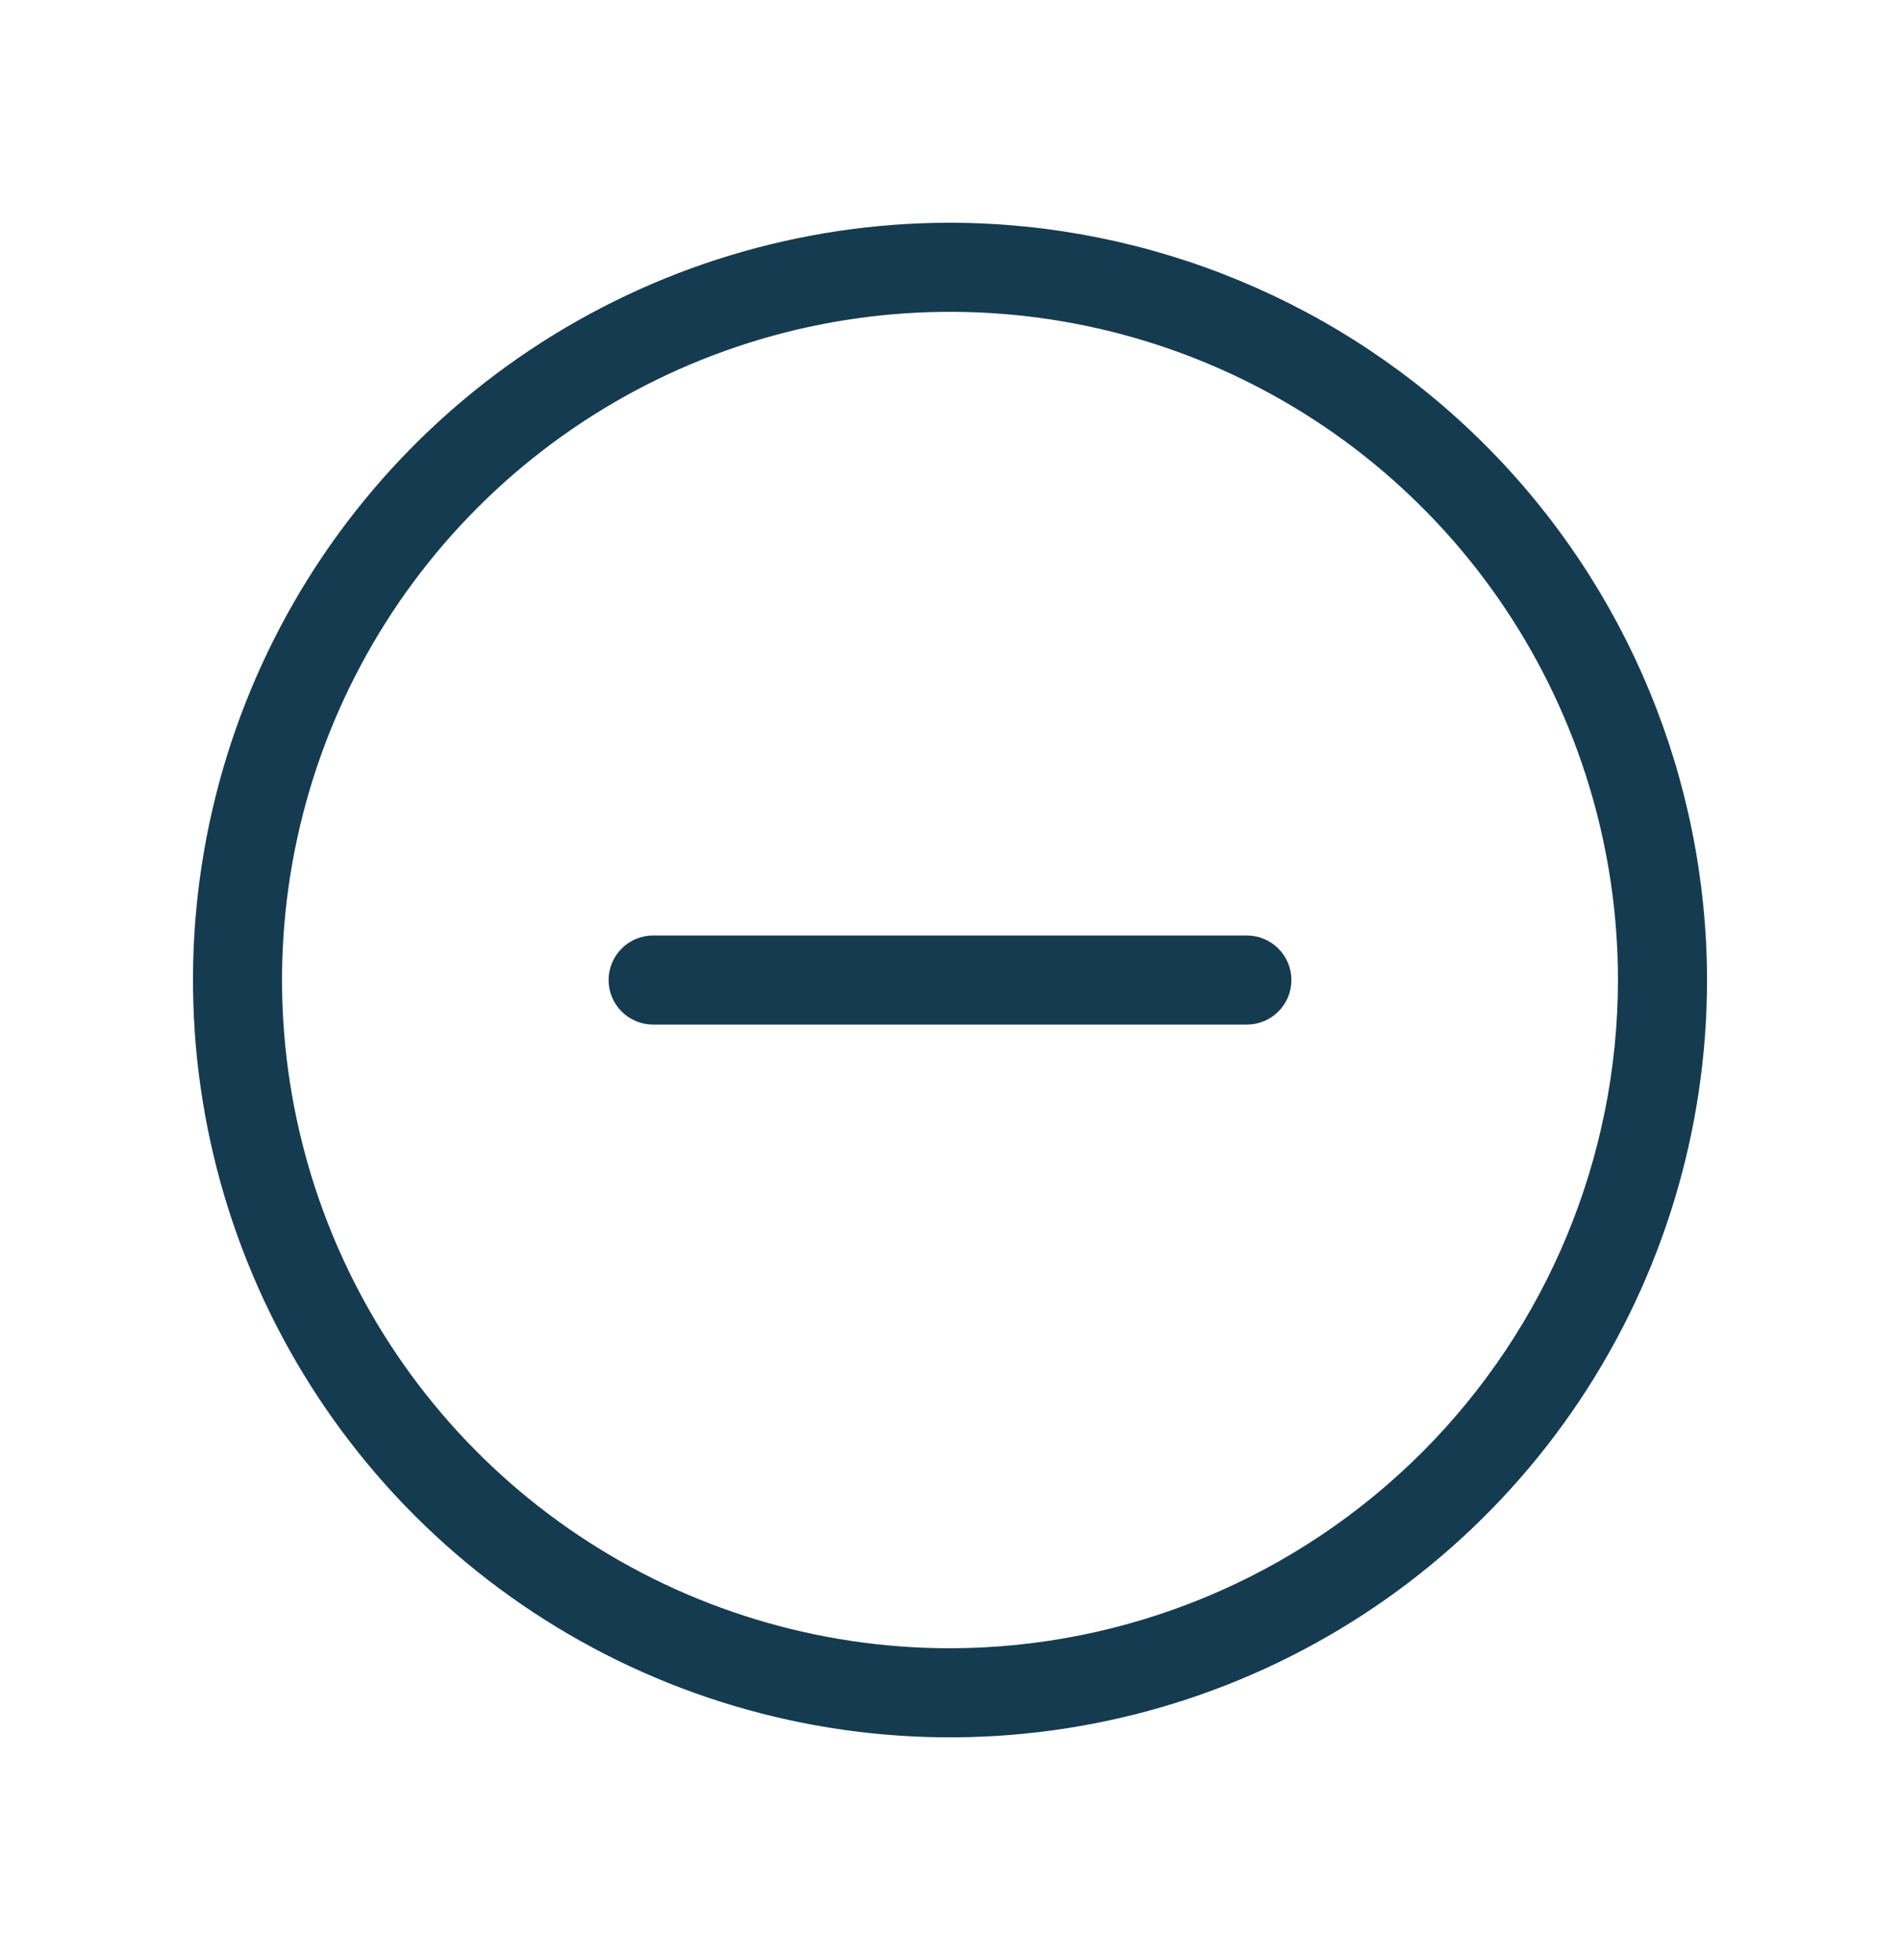 <svg width="32" height="33" viewBox="0 0 32 33" fill="none" xmlns="http://www.w3.org/2000/svg">
<path d="M21.75 16.5C21.75 16.699 21.671 16.89 21.53 17.03C21.39 17.171 21.199 17.25 21 17.25H11C10.801 17.25 10.61 17.171 10.47 17.03C10.329 16.89 10.25 16.699 10.25 16.5C10.25 16.301 10.329 16.11 10.47 15.97C10.61 15.829 10.801 15.75 11 15.75H21C21.199 15.75 21.39 15.829 21.53 15.97C21.671 16.11 21.75 16.301 21.75 16.5ZM28.75 16.5C28.75 19.022 28.002 21.487 26.601 23.584C25.2 25.68 23.209 27.314 20.879 28.279C18.549 29.244 15.986 29.497 13.513 29.005C11.039 28.513 8.768 27.299 6.984 25.516C5.201 23.733 3.987 21.461 3.495 18.987C3.003 16.514 3.256 13.95 4.221 11.621C5.186 9.291 6.82 7.3 8.916 5.899C11.013 4.498 13.478 3.75 16 3.75C19.38 3.754 22.621 5.099 25.011 7.489C27.401 9.879 28.746 13.12 28.75 16.5ZM27.25 16.5C27.25 14.275 26.59 12.1 25.354 10.25C24.118 8.4 22.361 6.958 20.305 6.106C18.25 5.255 15.988 5.032 13.805 5.466C11.623 5.9 9.618 6.972 8.045 8.545C6.472 10.118 5.4 12.123 4.966 14.305C4.532 16.488 4.755 18.75 5.606 20.805C6.458 22.861 7.9 24.618 9.75 25.854C11.6 27.09 13.775 27.75 16 27.75C18.983 27.747 21.842 26.56 23.951 24.451C26.06 22.342 27.247 19.483 27.25 16.5Z" fill="#153B50"/>
</svg>
